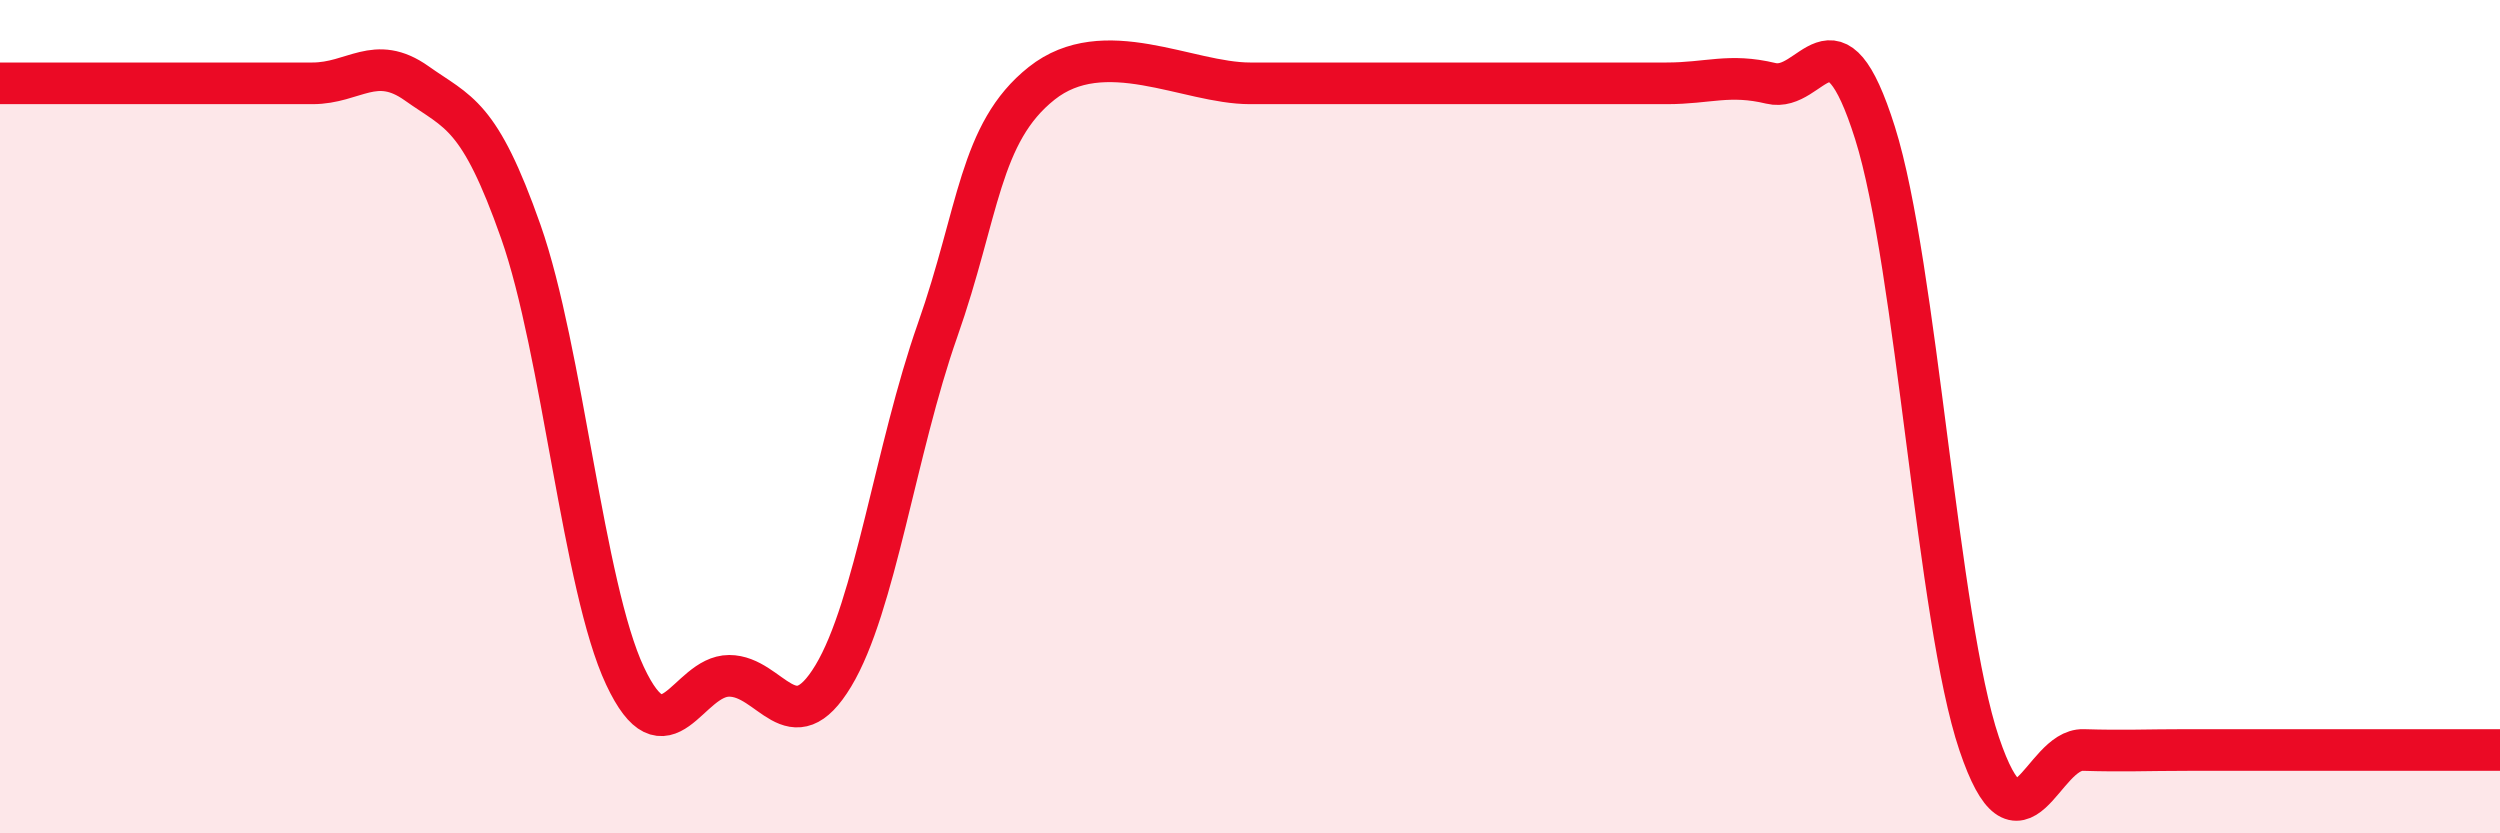 
    <svg width="60" height="20" viewBox="0 0 60 20" xmlns="http://www.w3.org/2000/svg">
      <path
        d="M 0,2 C 0.5,2 1.5,2 2.5,2 C 3.5,2 4,2 5,2 C 6,2 6.5,2 7.5,2 C 8.5,2 9,1.29 10,2 C 11,2.71 11.5,2.72 12.5,5.56 C 13.5,8.4 14,14.09 15,16.22 C 16,18.35 16.5,16.22 17.5,16.22 C 18.5,16.22 19,17.88 20,16.22 C 21,14.56 21.5,10.77 22.5,7.93 C 23.5,5.09 23.5,3.19 25,2 C 26.5,0.81 28.5,2 30,2 C 31.5,2 31.5,2 32.5,2 C 33.5,2 34,2 35,2 C 36,2 36.5,2 37.5,2 C 38.5,2 39,2 40,2 C 41,2 41.5,1.76 42.5,2 C 43.5,2.24 44,0.02 45,3.19 C 46,6.36 46.5,14.89 47.5,17.85 C 48.5,20.81 49,17.97 50,18 C 51,18.03 51.5,18 52.5,18 C 53.5,18 53.5,18 55,18 C 56.5,18 59,18 60,18L60 20L0 20Z"
        fill="#EB0A25"
        opacity="0.1"
        stroke-linecap="round"
        stroke-linejoin="round"
      />
      <path
        d="M 0,2 C 0.5,2 1.5,2 2.5,2 C 3.5,2 4,2 5,2 C 6,2 6.5,2 7.5,2 C 8.5,2 9,1.29 10,2 C 11,2.71 11.5,2.72 12.5,5.56 C 13.5,8.4 14,14.09 15,16.22 C 16,18.35 16.5,16.22 17.5,16.22 C 18.5,16.22 19,17.88 20,16.22 C 21,14.56 21.5,10.77 22.5,7.93 C 23.5,5.09 23.5,3.19 25,2 C 26.5,0.81 28.5,2 30,2 C 31.5,2 31.5,2 32.5,2 C 33.5,2 34,2 35,2 C 36,2 36.5,2 37.5,2 C 38.5,2 39,2 40,2 C 41,2 41.5,1.76 42.5,2 C 43.5,2.24 44,0.02 45,3.19 C 46,6.36 46.5,14.89 47.5,17.85 C 48.5,20.81 49,17.97 50,18 C 51,18.03 51.5,18 52.5,18 C 53.5,18 53.5,18 55,18 C 56.5,18 59,18 60,18"
        stroke="#EB0A25"
        stroke-width="1"
        fill="none"
        stroke-linecap="round"
        stroke-linejoin="round"
      />
    </svg>
  